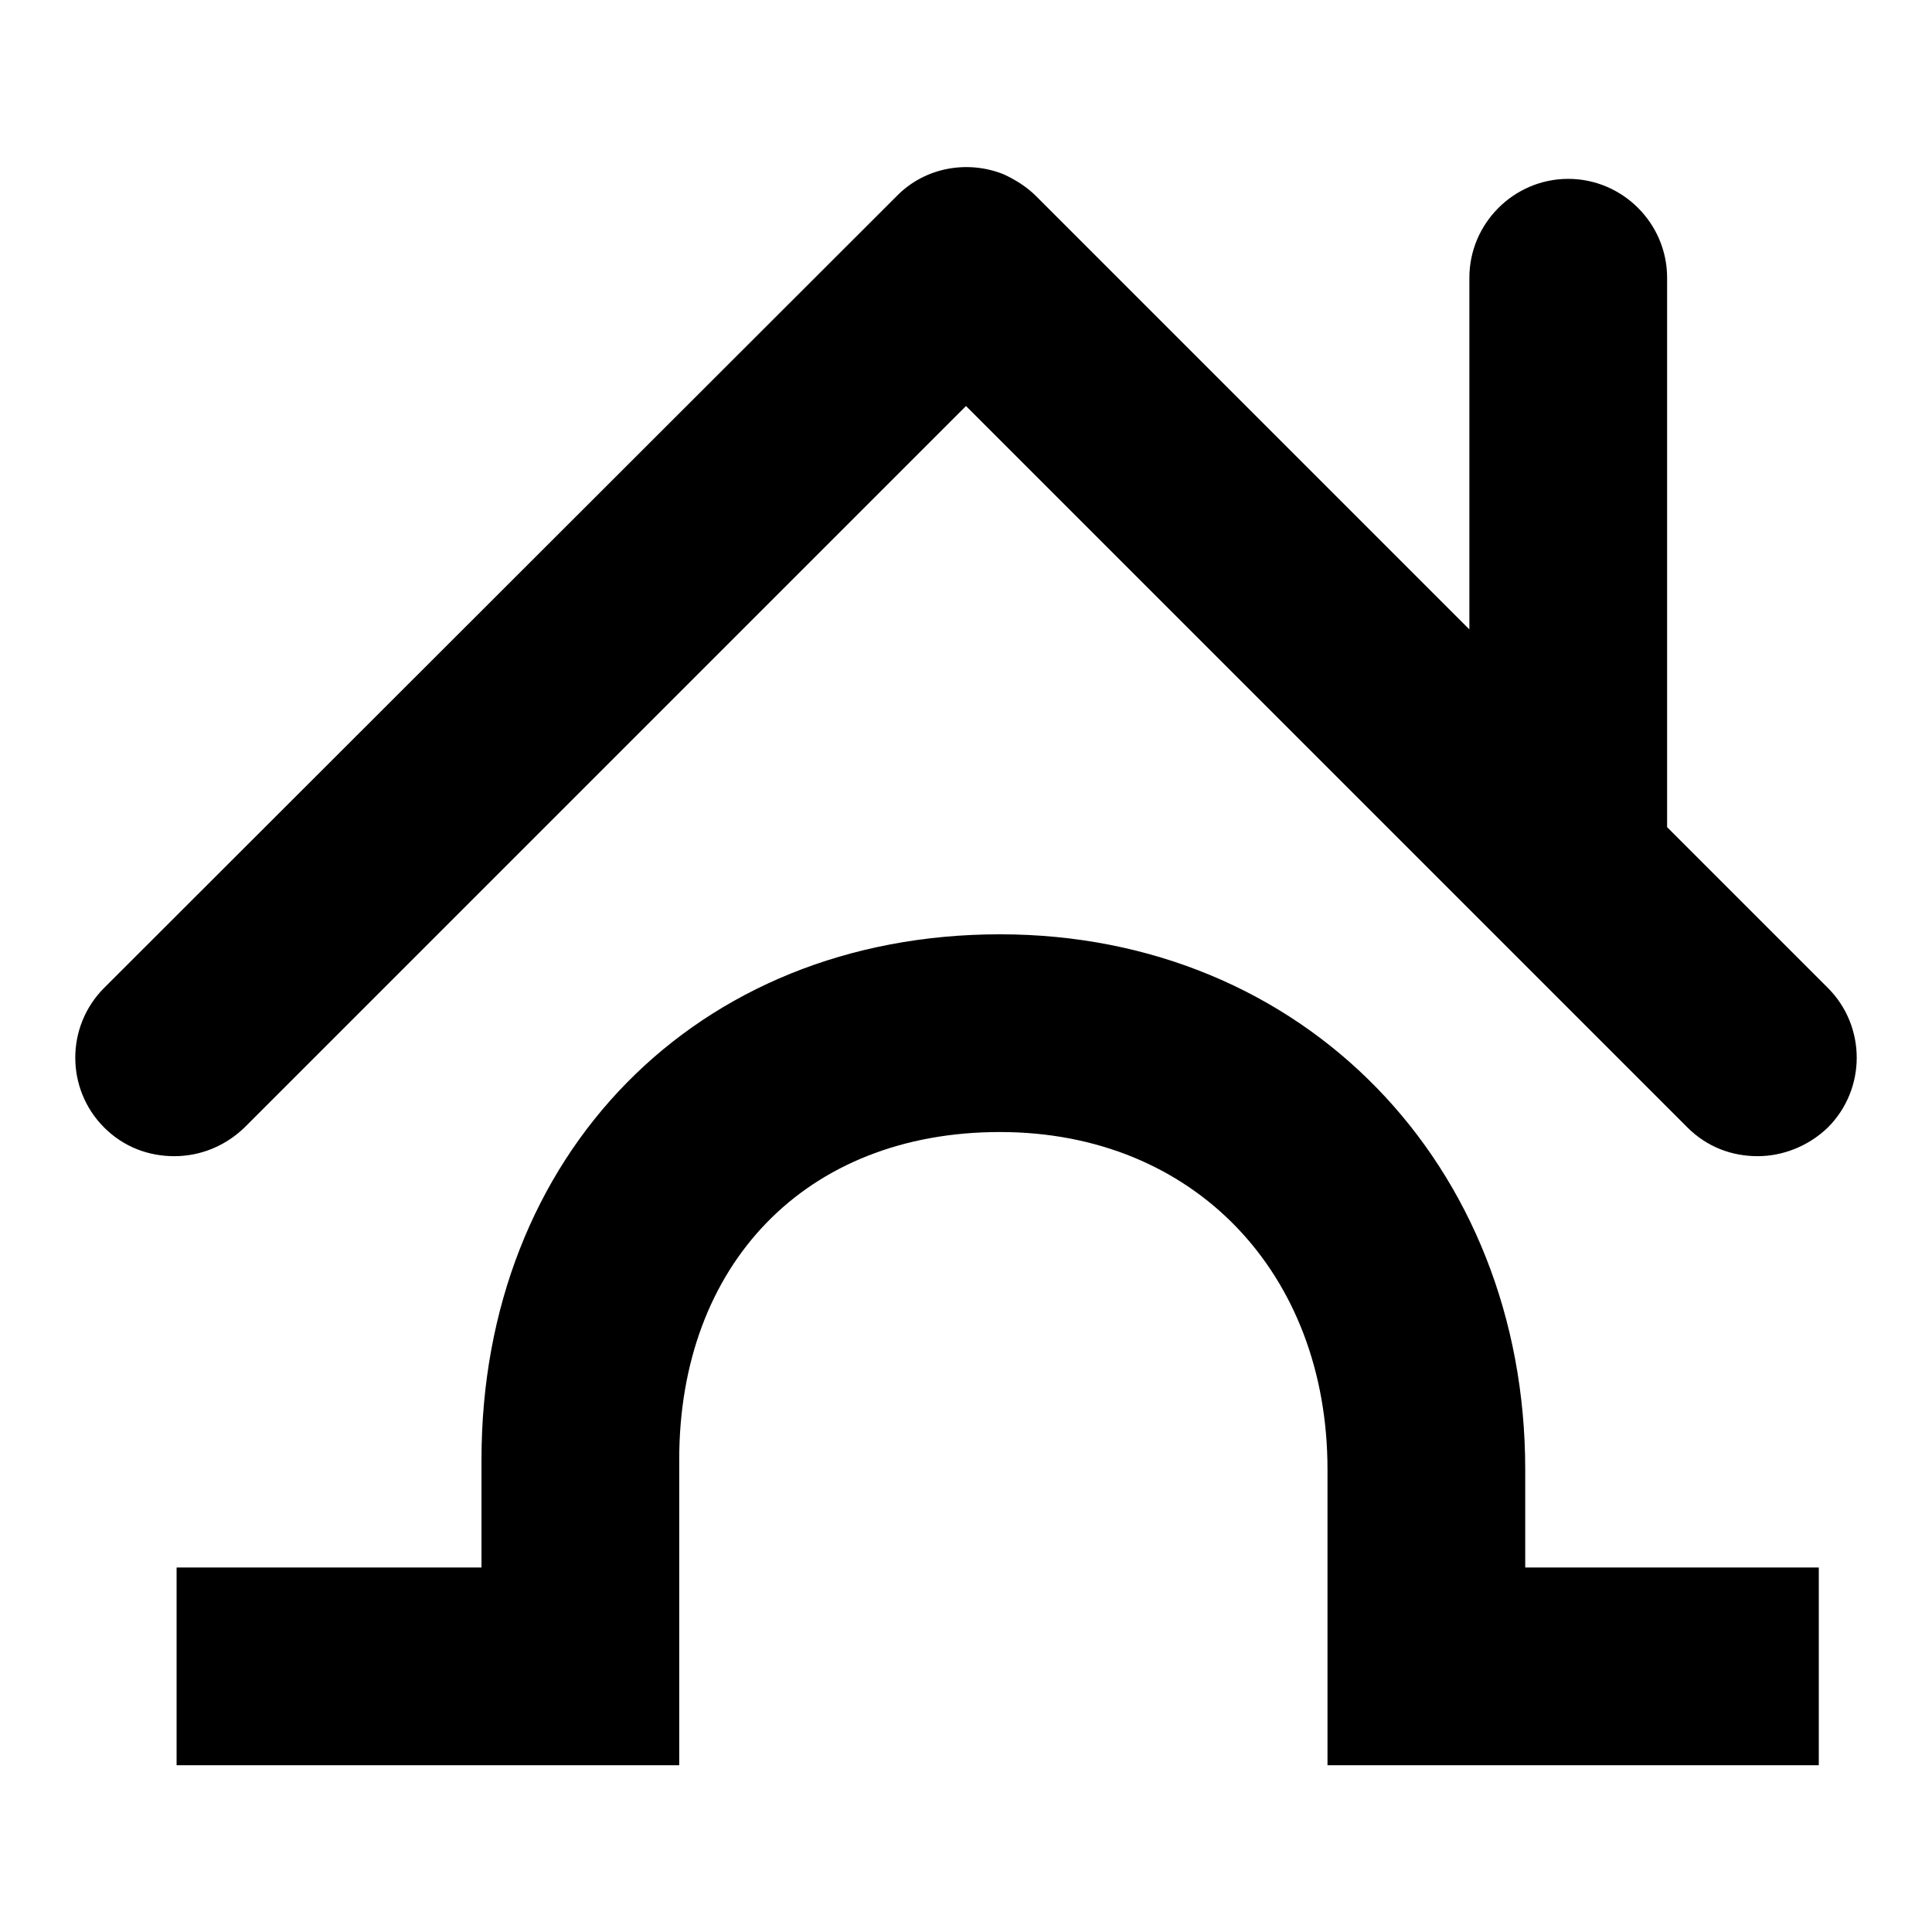 <?xml version="1.0" encoding="utf-8"?>
<!-- Svg Vector Icons : http://www.onlinewebfonts.com/icon -->
<!DOCTYPE svg PUBLIC "-//W3C//DTD SVG 1.1//EN" "http://www.w3.org/Graphics/SVG/1.1/DTD/svg11.dtd">
<svg version="1.1" xmlns="http://www.w3.org/2000/svg" xmlns:xlink="http://www.w3.org/1999/xlink" x="0px" y="0px" viewBox="0 0 256 256" enable-background="new 0 0 256 256" xml:space="preserve">
<g><g><path fill="#000000" d="M242.2,130.9l-21.3-21.3c0,0,0-0.1,0-0.2V36.8c0-7.2-5.9-13.1-13.1-13.1c-7.2,0-13.1,5.9-13.1,13.1v46.6L137.3,26c-1.3-1.3-2.8-2.2-4.3-2.9c-4.7-1.9-10.4-1-14.2,2.9L13.8,130.9c-5.1,5.1-5.1,13.4,0,18.5c2.6,2.6,5.9,3.8,9.3,3.8s6.7-1.3,9.3-3.8L128,53.8l95.6,95.6c2.6,2.6,5.9,3.8,9.3,3.8c3.3,0,6.7-1.3,9.3-3.8C247.3,144.3,247.3,136,242.2,130.9z"/><path fill="#000000" d="M202.1,207.6v-12.9c0-40.3-29.3-70.9-69.6-70.9c-40.3,0-68.7,29.3-68.7,69.6v14.3H23.4v26.2h63.8l0,0H90v-40.5c0-25.8,16.7-43.4,42.5-43.4s43.4,18.8,43.4,44.7v39.2h2.2l0,0H241v-26.2H202.1L202.1,207.6z"/></g></g>
</svg>